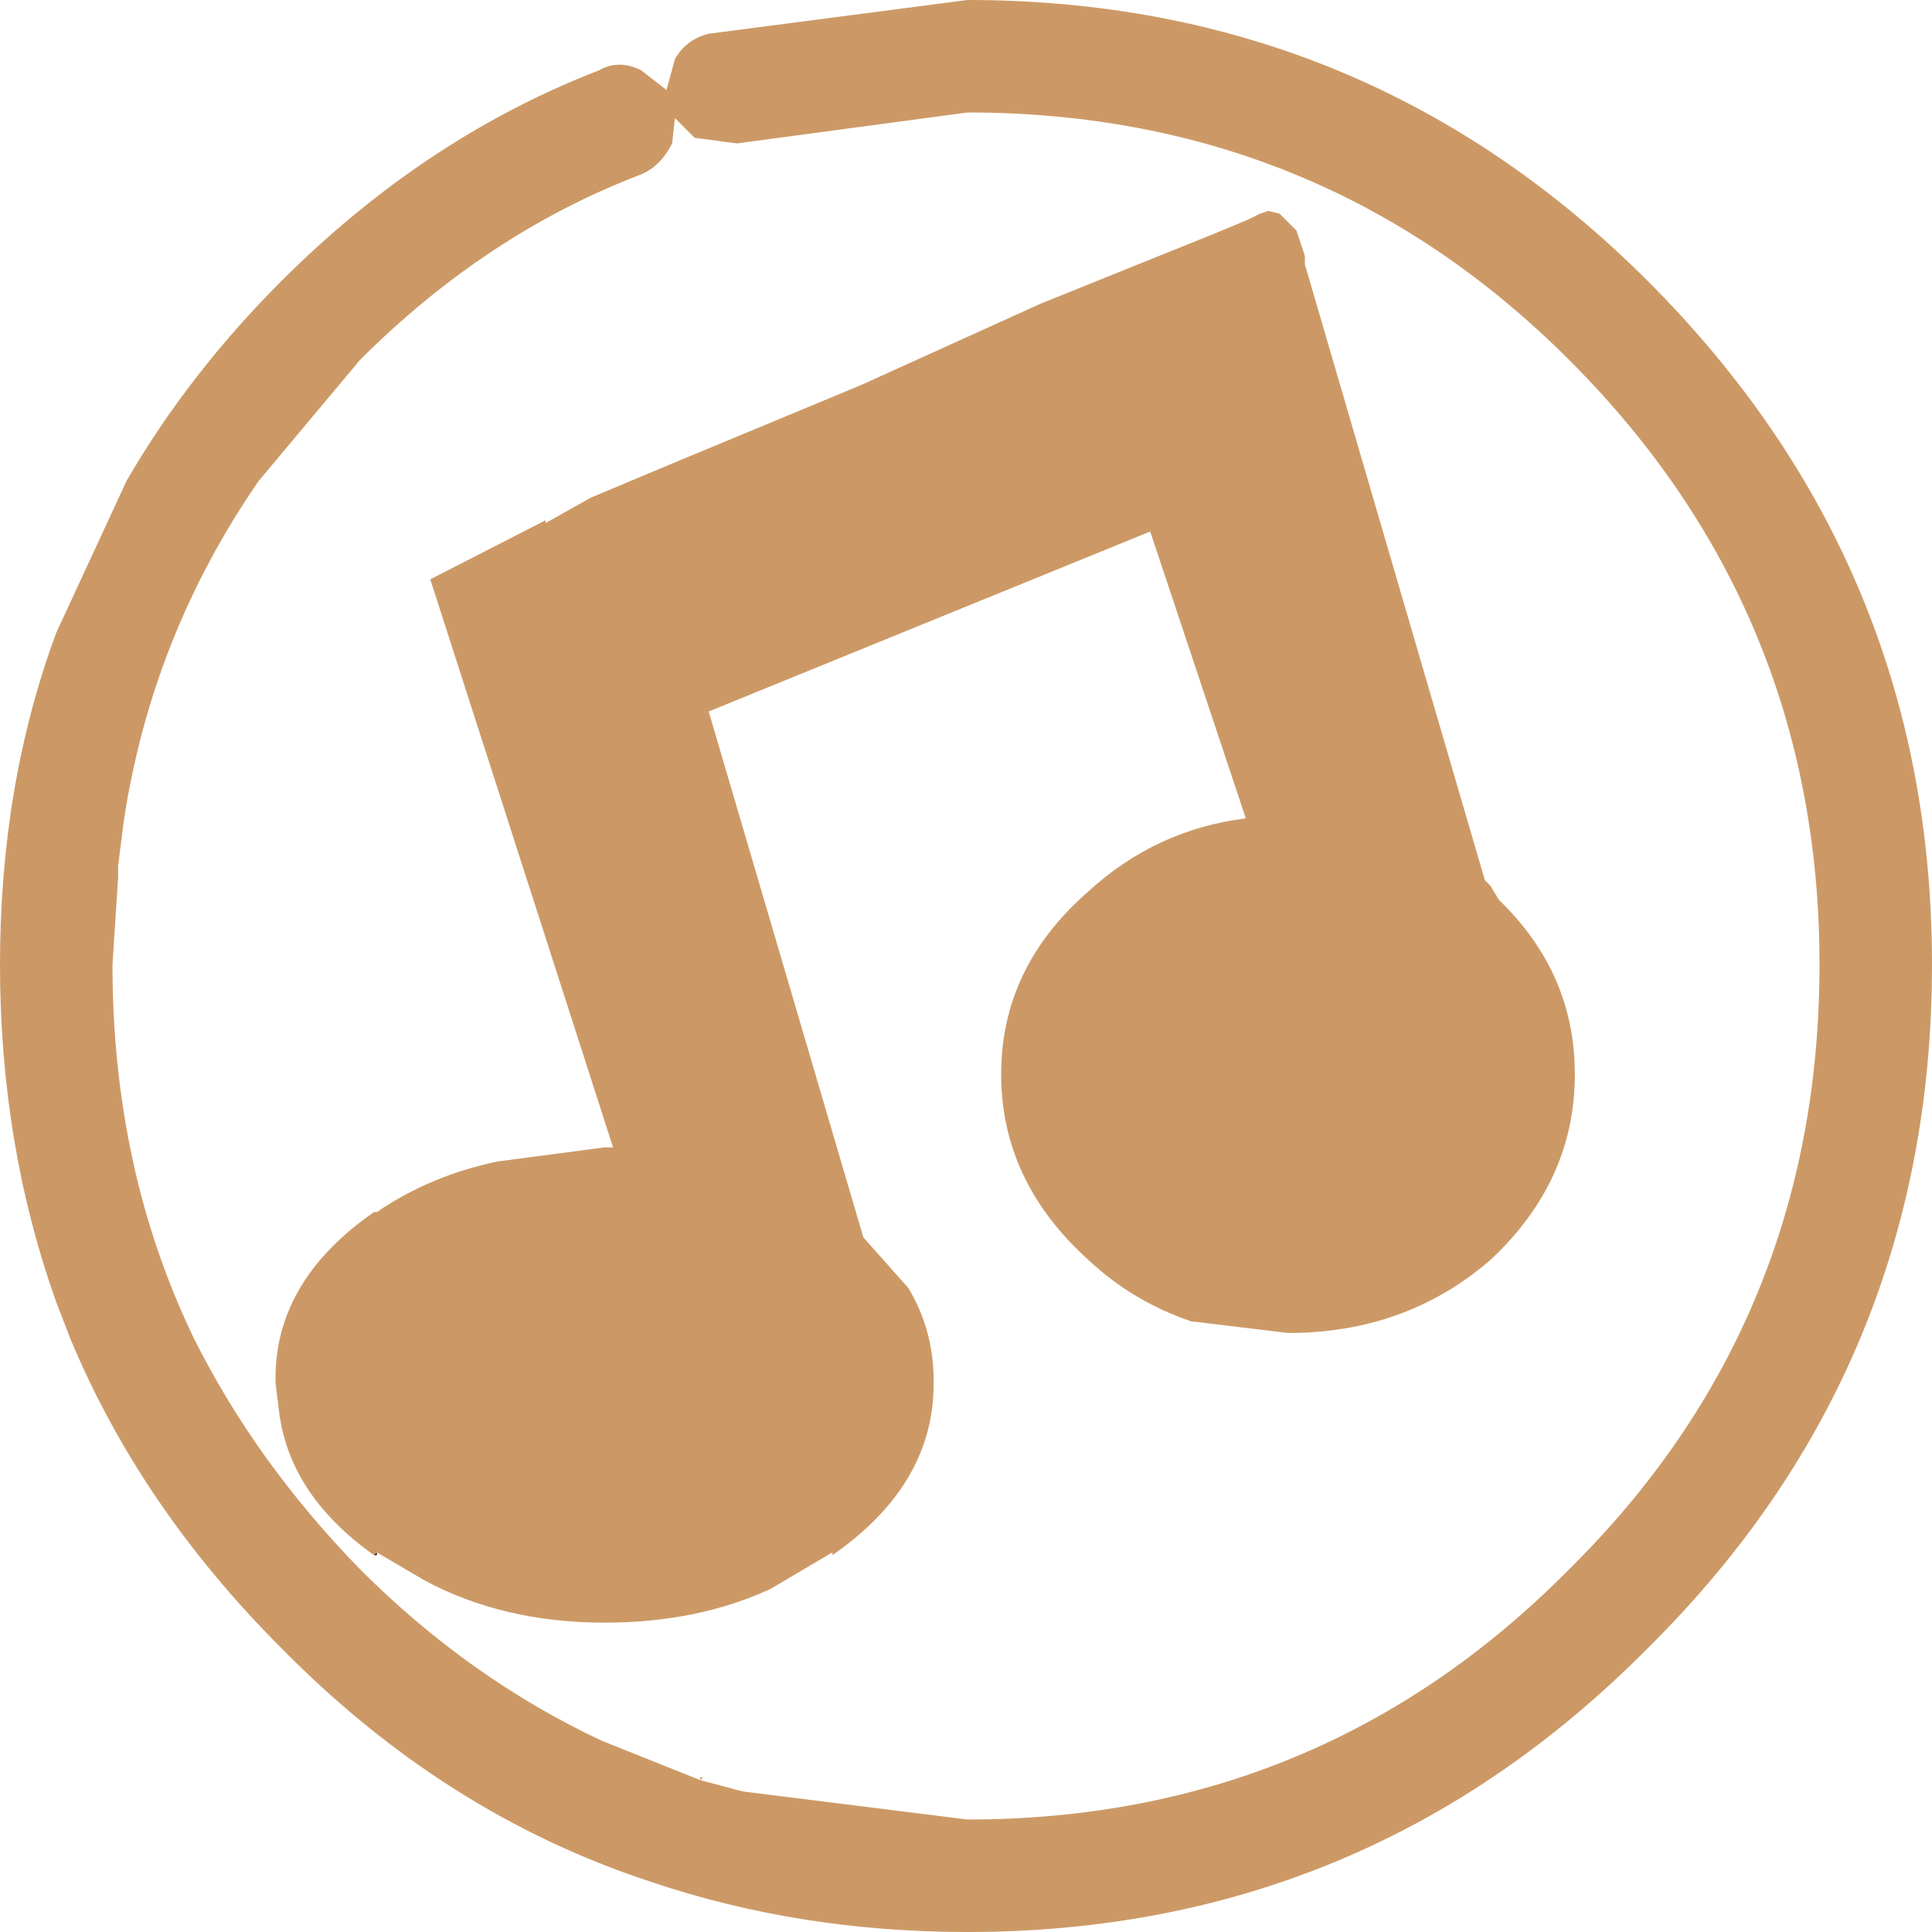 <?xml version="1.0" encoding="UTF-8" standalone="no"?>
<svg xmlns:xlink="http://www.w3.org/1999/xlink" height="34.35px" width="34.35px" xmlns="http://www.w3.org/2000/svg">
  <g transform="matrix(1.0, 0.0, 0.0, 1.0, 15.35, 13.35)">
    <path d="M-8.7 14.3 Q-10.25 13.2 -10.4 11.65 L-10.45 11.25 Q-10.5 9.45 -8.7 8.2 L-8.65 8.2 Q-7.7 7.55 -6.5 7.3 L-4.6 7.05 -4.45 7.05 -7.7 -3.05 -5.65 -4.1 -5.65 -4.05 -4.85 -4.5 -3.3 -5.15 -0.05 -6.5 3.15 -7.95 6.25 -9.2 6.85 -9.45 7.05 -9.55 7.2 -9.6 7.4 -9.55 7.7 -9.25 7.85 -8.8 7.85 -8.65 11.05 2.3 11.1 2.35 11.15 2.4 11.3 2.65 Q12.65 3.95 12.65 5.75 12.65 7.65 11.15 9.05 9.65 10.35 7.55 10.35 L5.9 10.15 5.85 10.15 Q4.8 9.8 4.0 9.05 2.45 7.65 2.45 5.75 2.45 3.85 4.0 2.5 5.2 1.4 6.8 1.2 L5.1 -3.9 -2.75 -0.7 0.0 8.65 0.8 9.55 Q1.25 10.3 1.25 11.2 L1.25 11.25 Q1.25 13.05 -0.55 14.3 L-0.55 14.25 -1.65 14.9 Q-2.95 15.5 -4.6 15.5 -6.4 15.5 -7.8 14.75 L-8.65 14.25 -8.7 14.3 M12.55 -6.95 Q8.15 -11.35 1.85 -11.35 L-2.25 -10.8 -3.0 -10.9 -3.35 -11.25 -3.4 -10.8 Q-3.6 -10.4 -3.95 -10.25 -6.7 -9.2 -8.95 -6.95 L-10.75 -4.8 Q-12.65 -2.05 -13.15 1.25 L-13.25 2.05 -13.25 2.25 -13.35 3.8 Q-13.35 7.45 -11.9 10.45 -10.8 12.65 -8.95 14.55 -7.0 16.5 -4.65 17.6 L-3.15 18.2 -2.9 18.3 -2.9 18.25 -2.85 18.25 -2.9 18.3 -2.15 18.5 1.85 19.0 Q8.15 19.0 12.55 14.55 17.0 10.15 17.0 3.8 17.0 -2.5 12.55 -6.95 M1.85 -13.35 Q8.95 -13.35 13.95 -8.35 19.0 -3.3 19.0 3.8 19.0 10.95 13.95 15.95 8.95 21.0 1.85 21.0 -1.15 21.0 -3.8 20.1 -7.45 18.9 -10.35 15.95 -12.85 13.45 -14.1 10.45 L-14.35 9.8 Q-15.35 7.0 -15.35 3.8 -15.35 0.6 -14.35 -2.1 L-13.1 -4.8 Q-12.0 -6.7 -10.35 -8.35 -7.8 -10.9 -4.7 -12.1 -4.35 -12.3 -3.95 -12.1 L-3.5 -11.75 -3.35 -12.3 Q-3.15 -12.65 -2.75 -12.75 L1.85 -13.35 M7.5 -4.9 L7.5 -4.85 7.5 -4.9" fill="#cc9966" fill-rule="evenodd" stroke="none"/>
    <path d="M-8.7 14.3 L-8.65 14.25 -8.65 14.3 -8.7 14.3 M4.0 9.05 L3.95 9.05 4.0 9.05" fill="#330000" fill-rule="evenodd" stroke="none"/>
  </g>
</svg>
